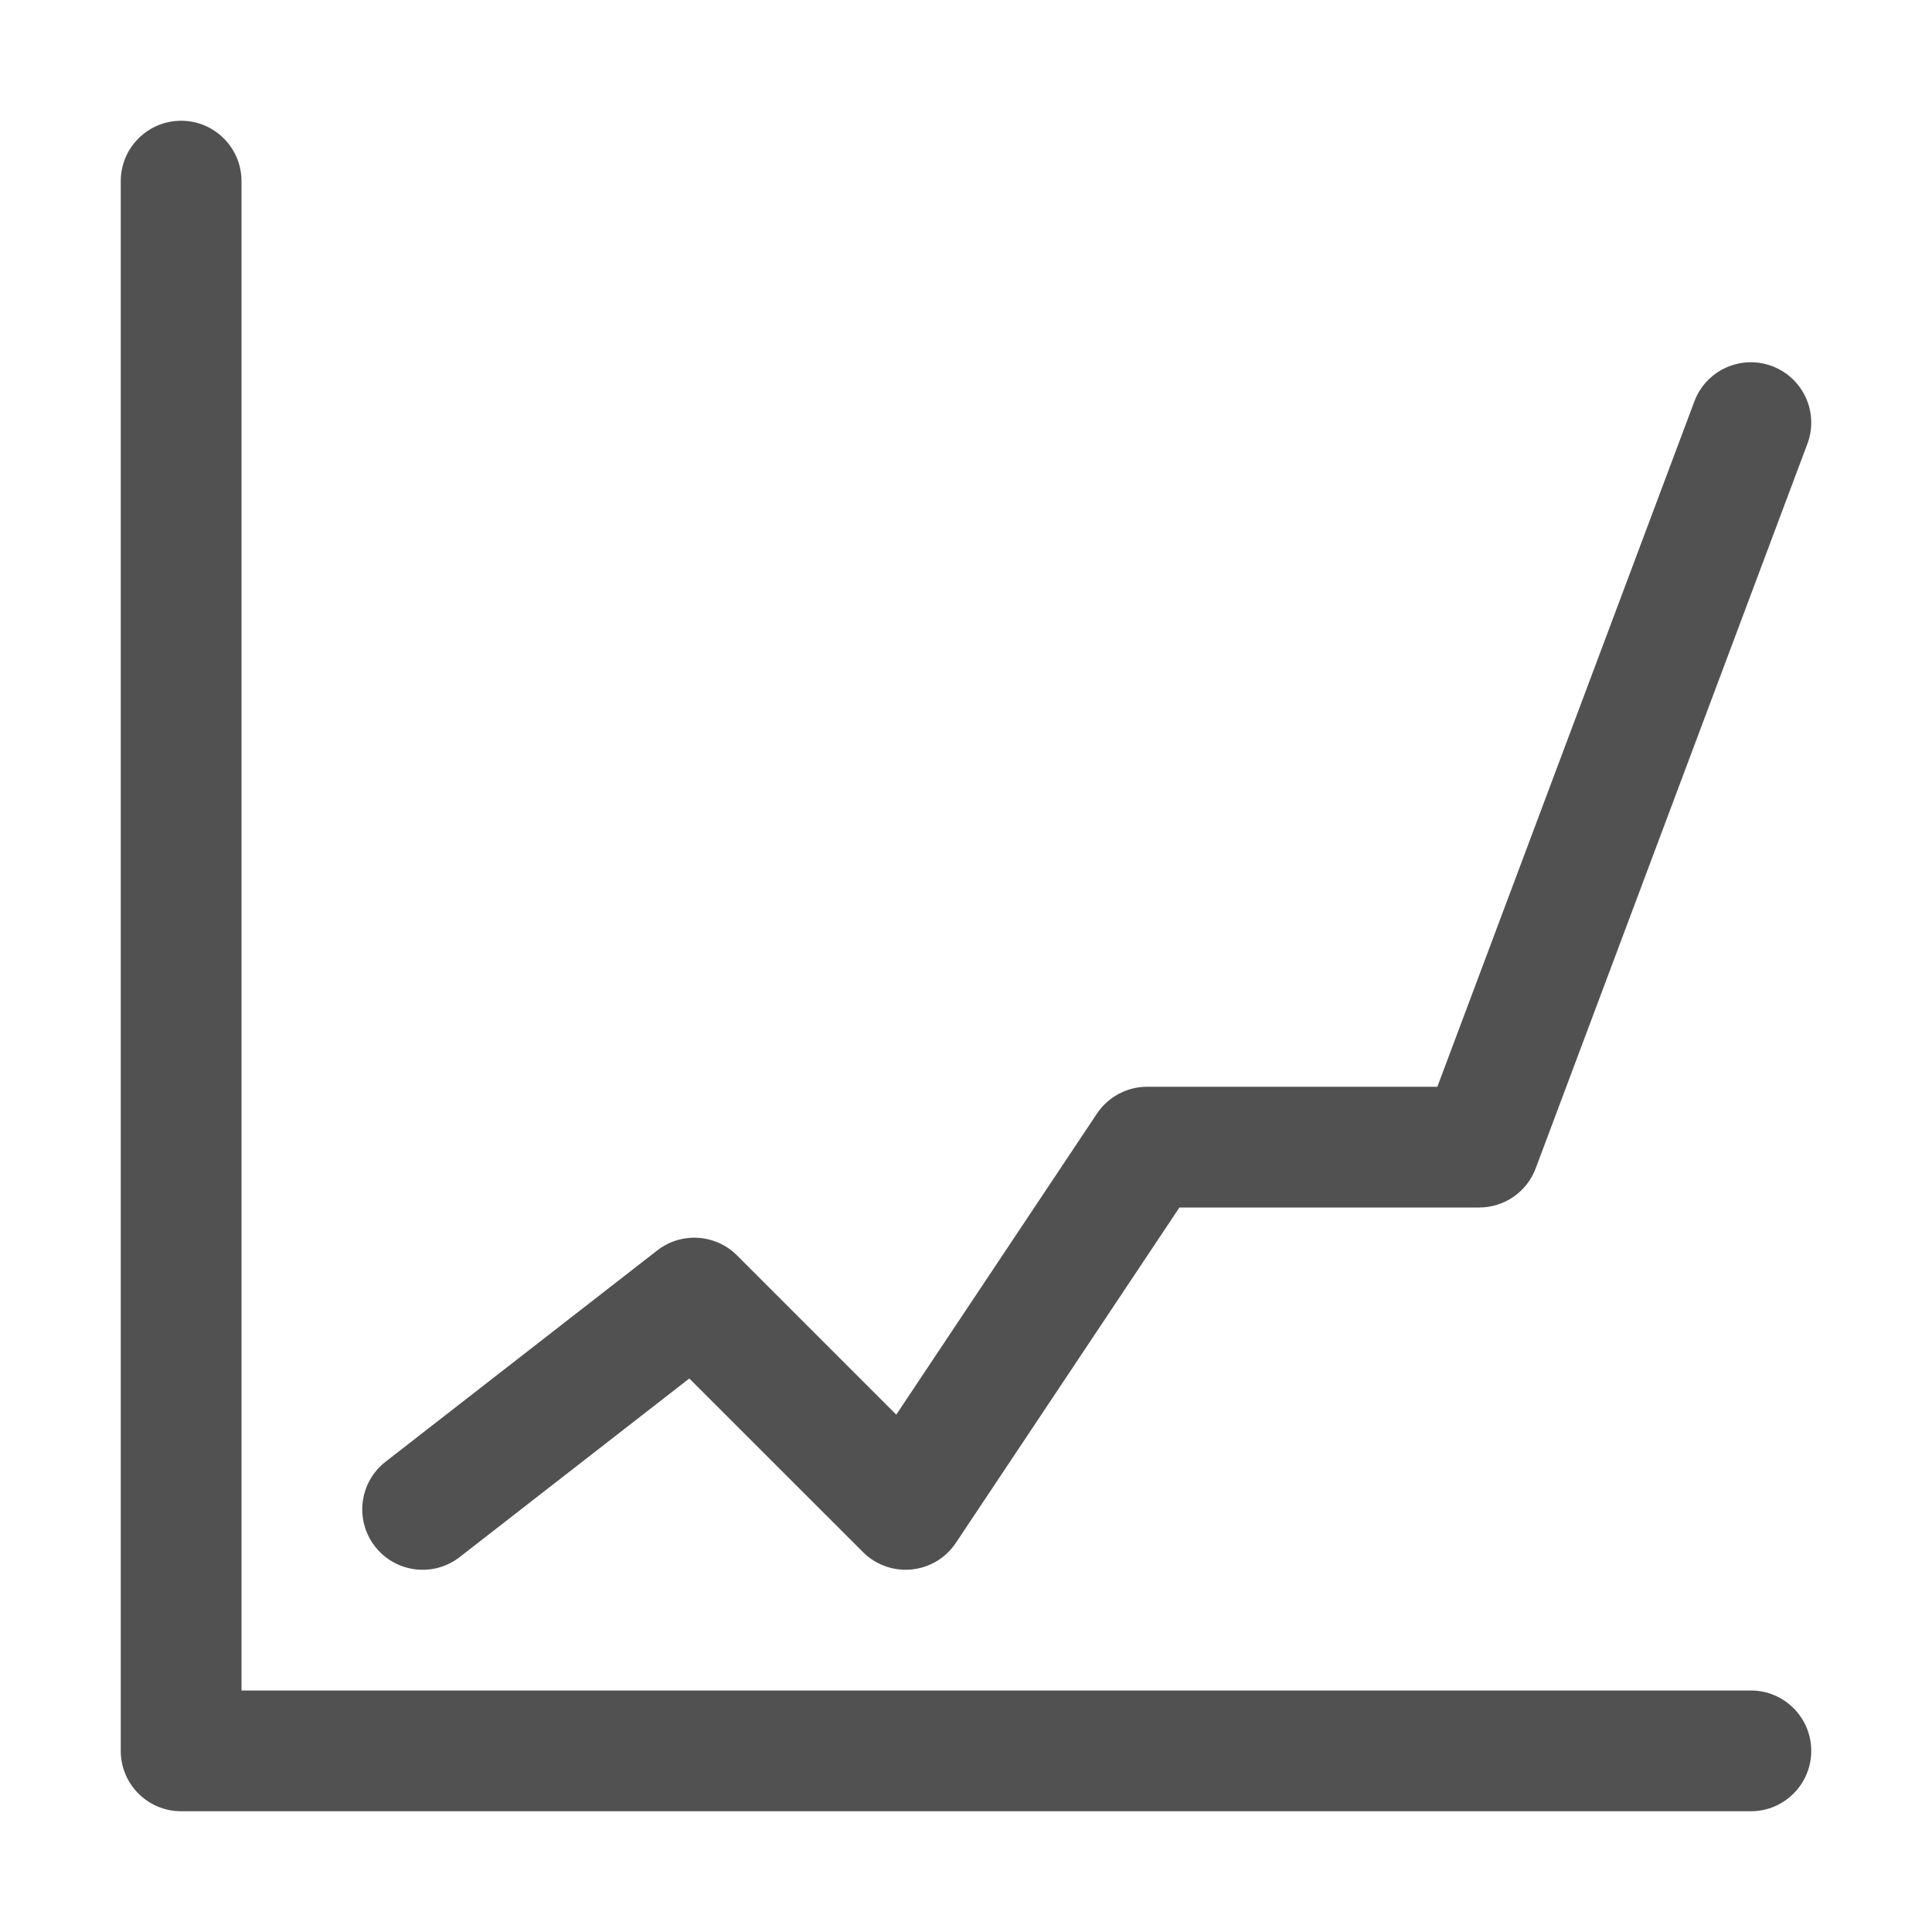 <?xml version="1.0" encoding="UTF-8"?> <svg xmlns="http://www.w3.org/2000/svg" width="32" height="32" viewBox="0 0 32 32" fill="none"><path fill-rule="evenodd" clip-rule="evenodd" d="M3 2C3.552 2 4 2.448 4 3V28H29C29.552 28 30 28.448 30 29C30 29.552 29.552 30 29 30H3C2.448 30 2 29.552 2 29V3C2 2.448 2.448 2 3 2Z" fill="#515151"></path><path fill-rule="evenodd" clip-rule="evenodd" d="M29.351 6.064C29.868 6.258 30.13 6.834 29.936 7.351L25.436 19.351C25.29 19.742 24.917 20 24.5 20H19.535L15.832 25.555C15.666 25.804 15.397 25.966 15.099 25.995C14.8 26.025 14.505 25.919 14.293 25.707L11.417 22.832L7.614 25.79C7.178 26.129 6.55 26.05 6.211 25.614C5.872 25.178 5.95 24.55 6.386 24.211L10.886 20.711C11.284 20.401 11.851 20.437 12.207 20.793L14.845 23.431L18.168 18.446C18.354 18.167 18.666 18 19 18H23.807L28.064 6.649C28.258 6.132 28.834 5.87 29.351 6.064Z" fill="#515151"></path></svg> 